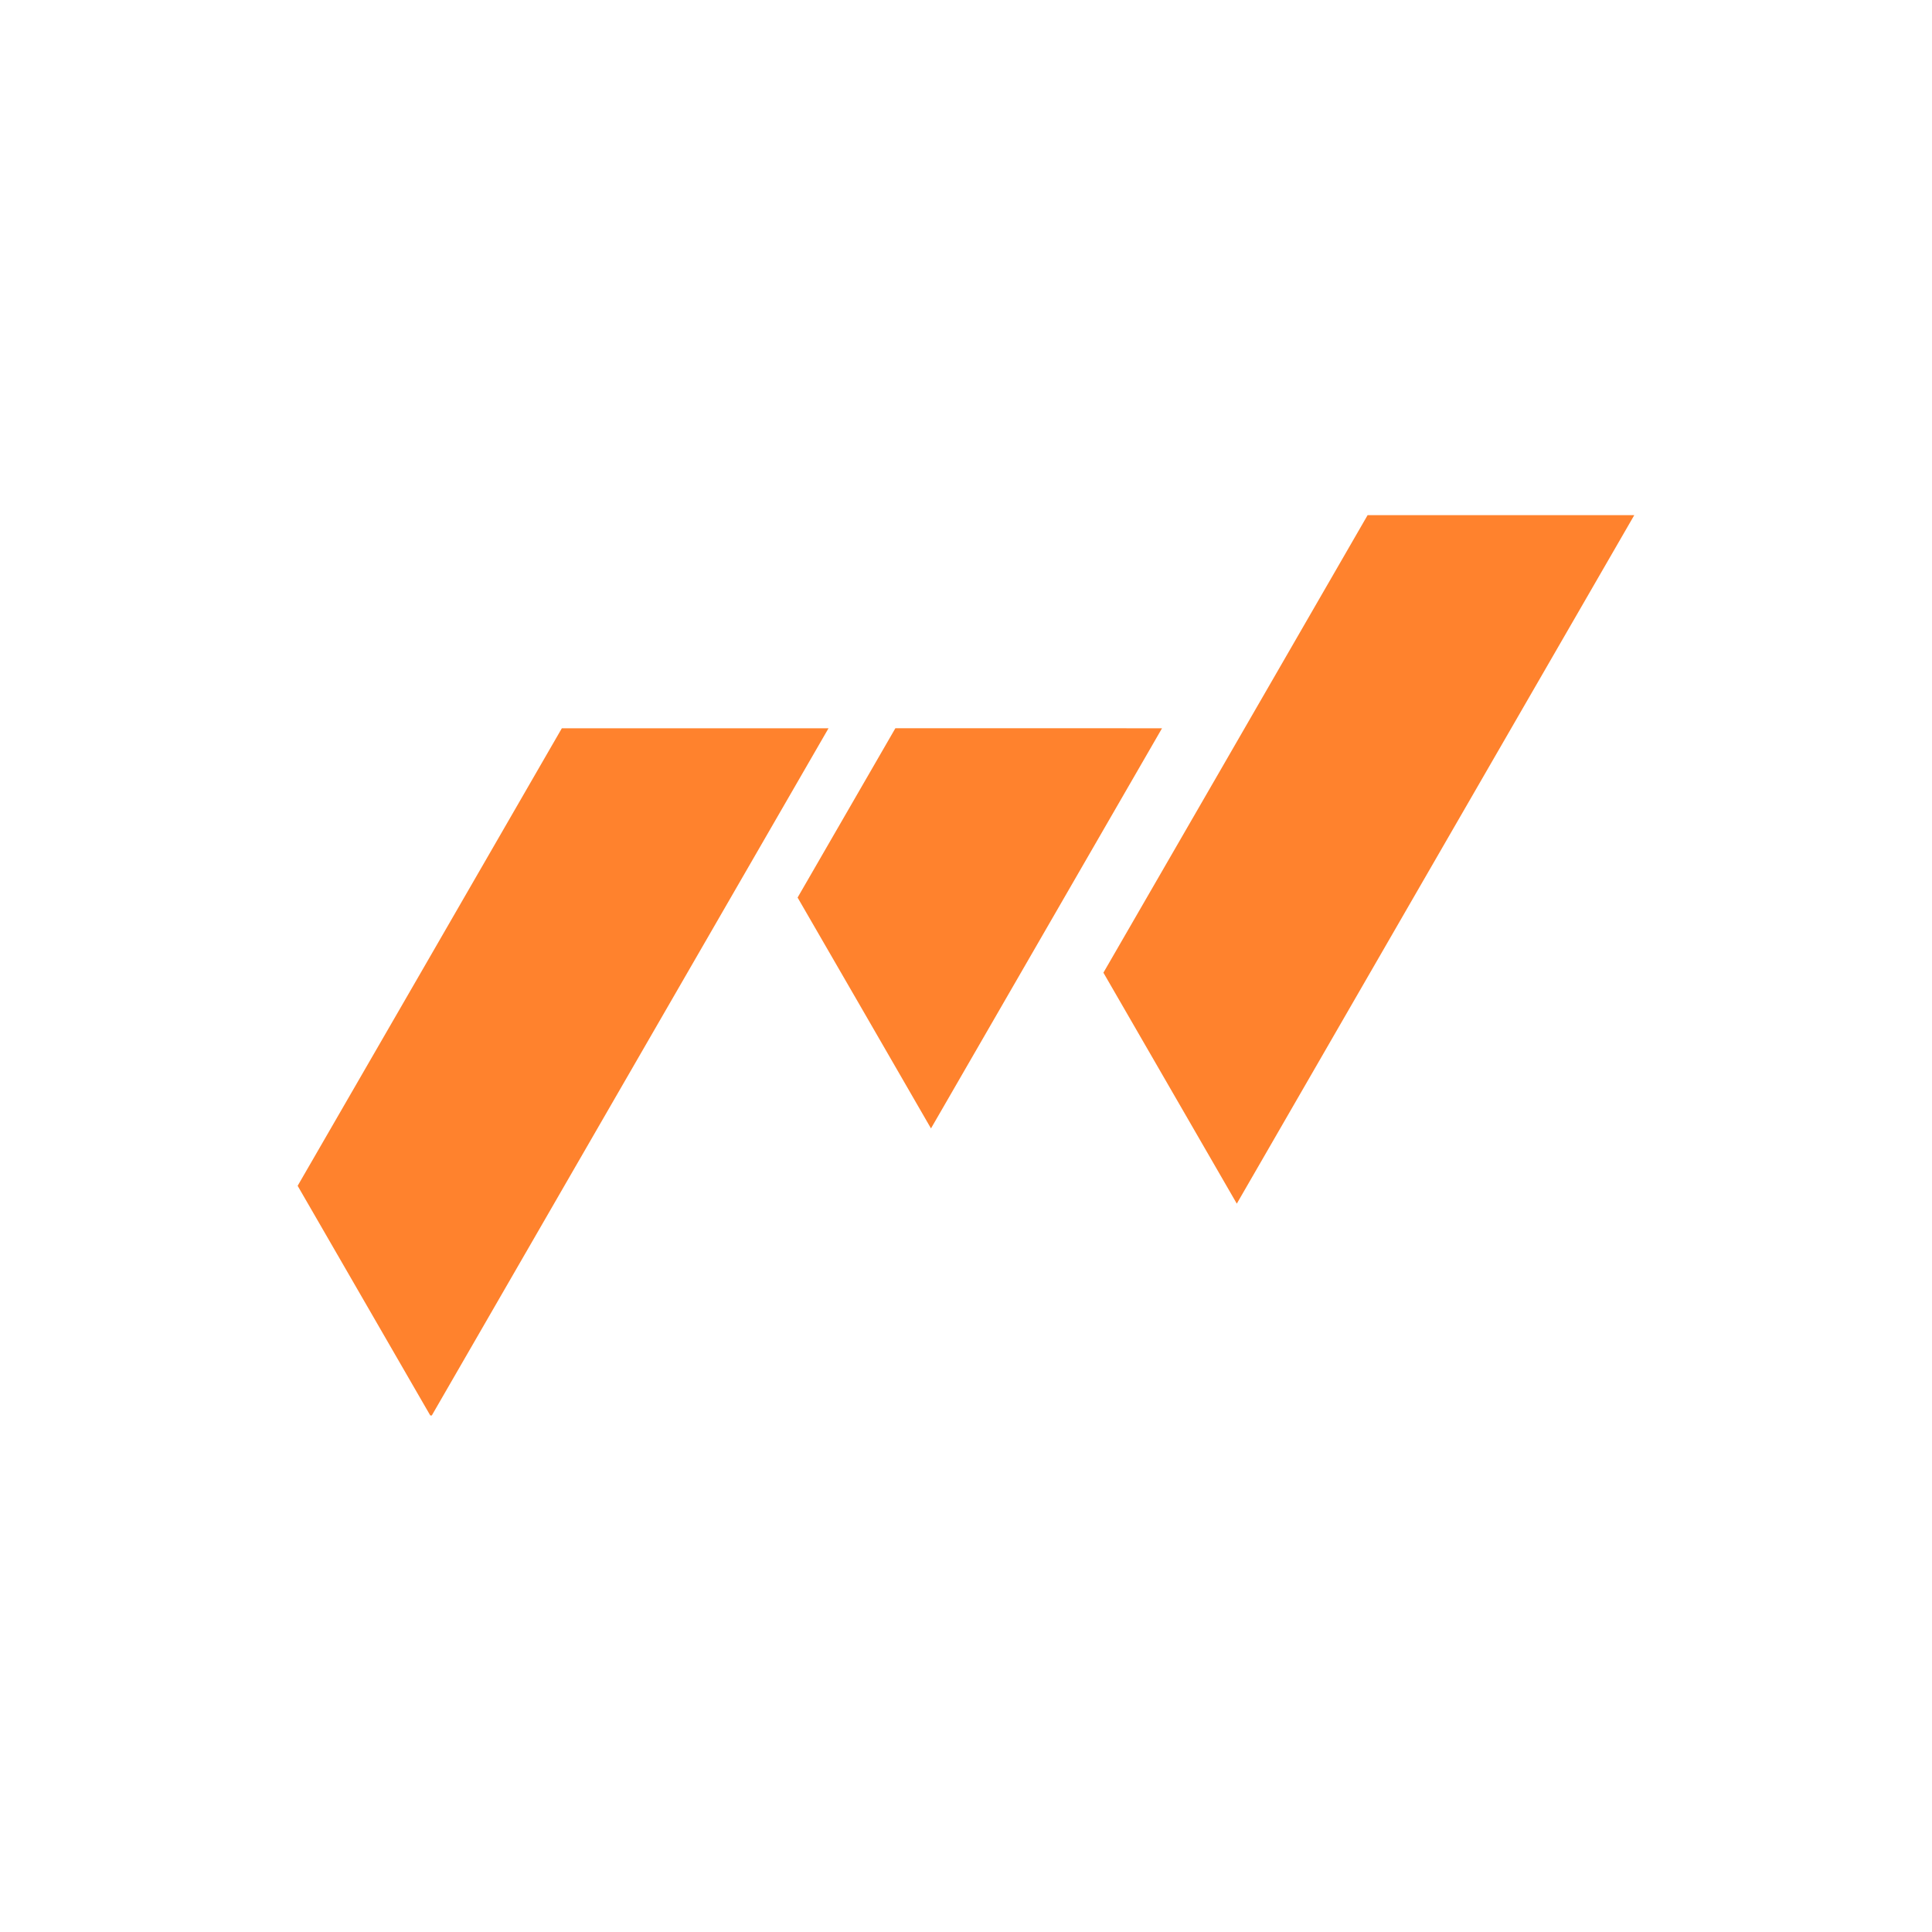 <svg xmlns="http://www.w3.org/2000/svg" width="500" height="500" version="1.0" viewBox="0 0 375 375"><defs><clipPath id="a"><path d="M57.77 141H161v133.738H57.77Zm0 0"/></clipPath><clipPath id="b"><path d="M214 99.988h103.27V234H214Zm0 0"/></clipPath></defs><g clip-path="url(#a)"><path fill="#ff822d" d="m160.816 141.355-41.925 72.614-35.227 61.027-25.89-44.832 23.43-40.555 27.85-48.254Zm0 0"/></g><g clip-path="url(#b)"><path fill="#ff822d" d="m317.215 99.988-41.926 72.614-35.226 61.027-25.891-44.832 23.43-40.555 27.851-48.254Zm0 0"/></g><path fill="#ff822d" d="m225.55 141.355-41.925 72.614-2.922 5.058-13.383-23.18-12.507-21.632 18.976-32.86Zm0 0"/></svg>